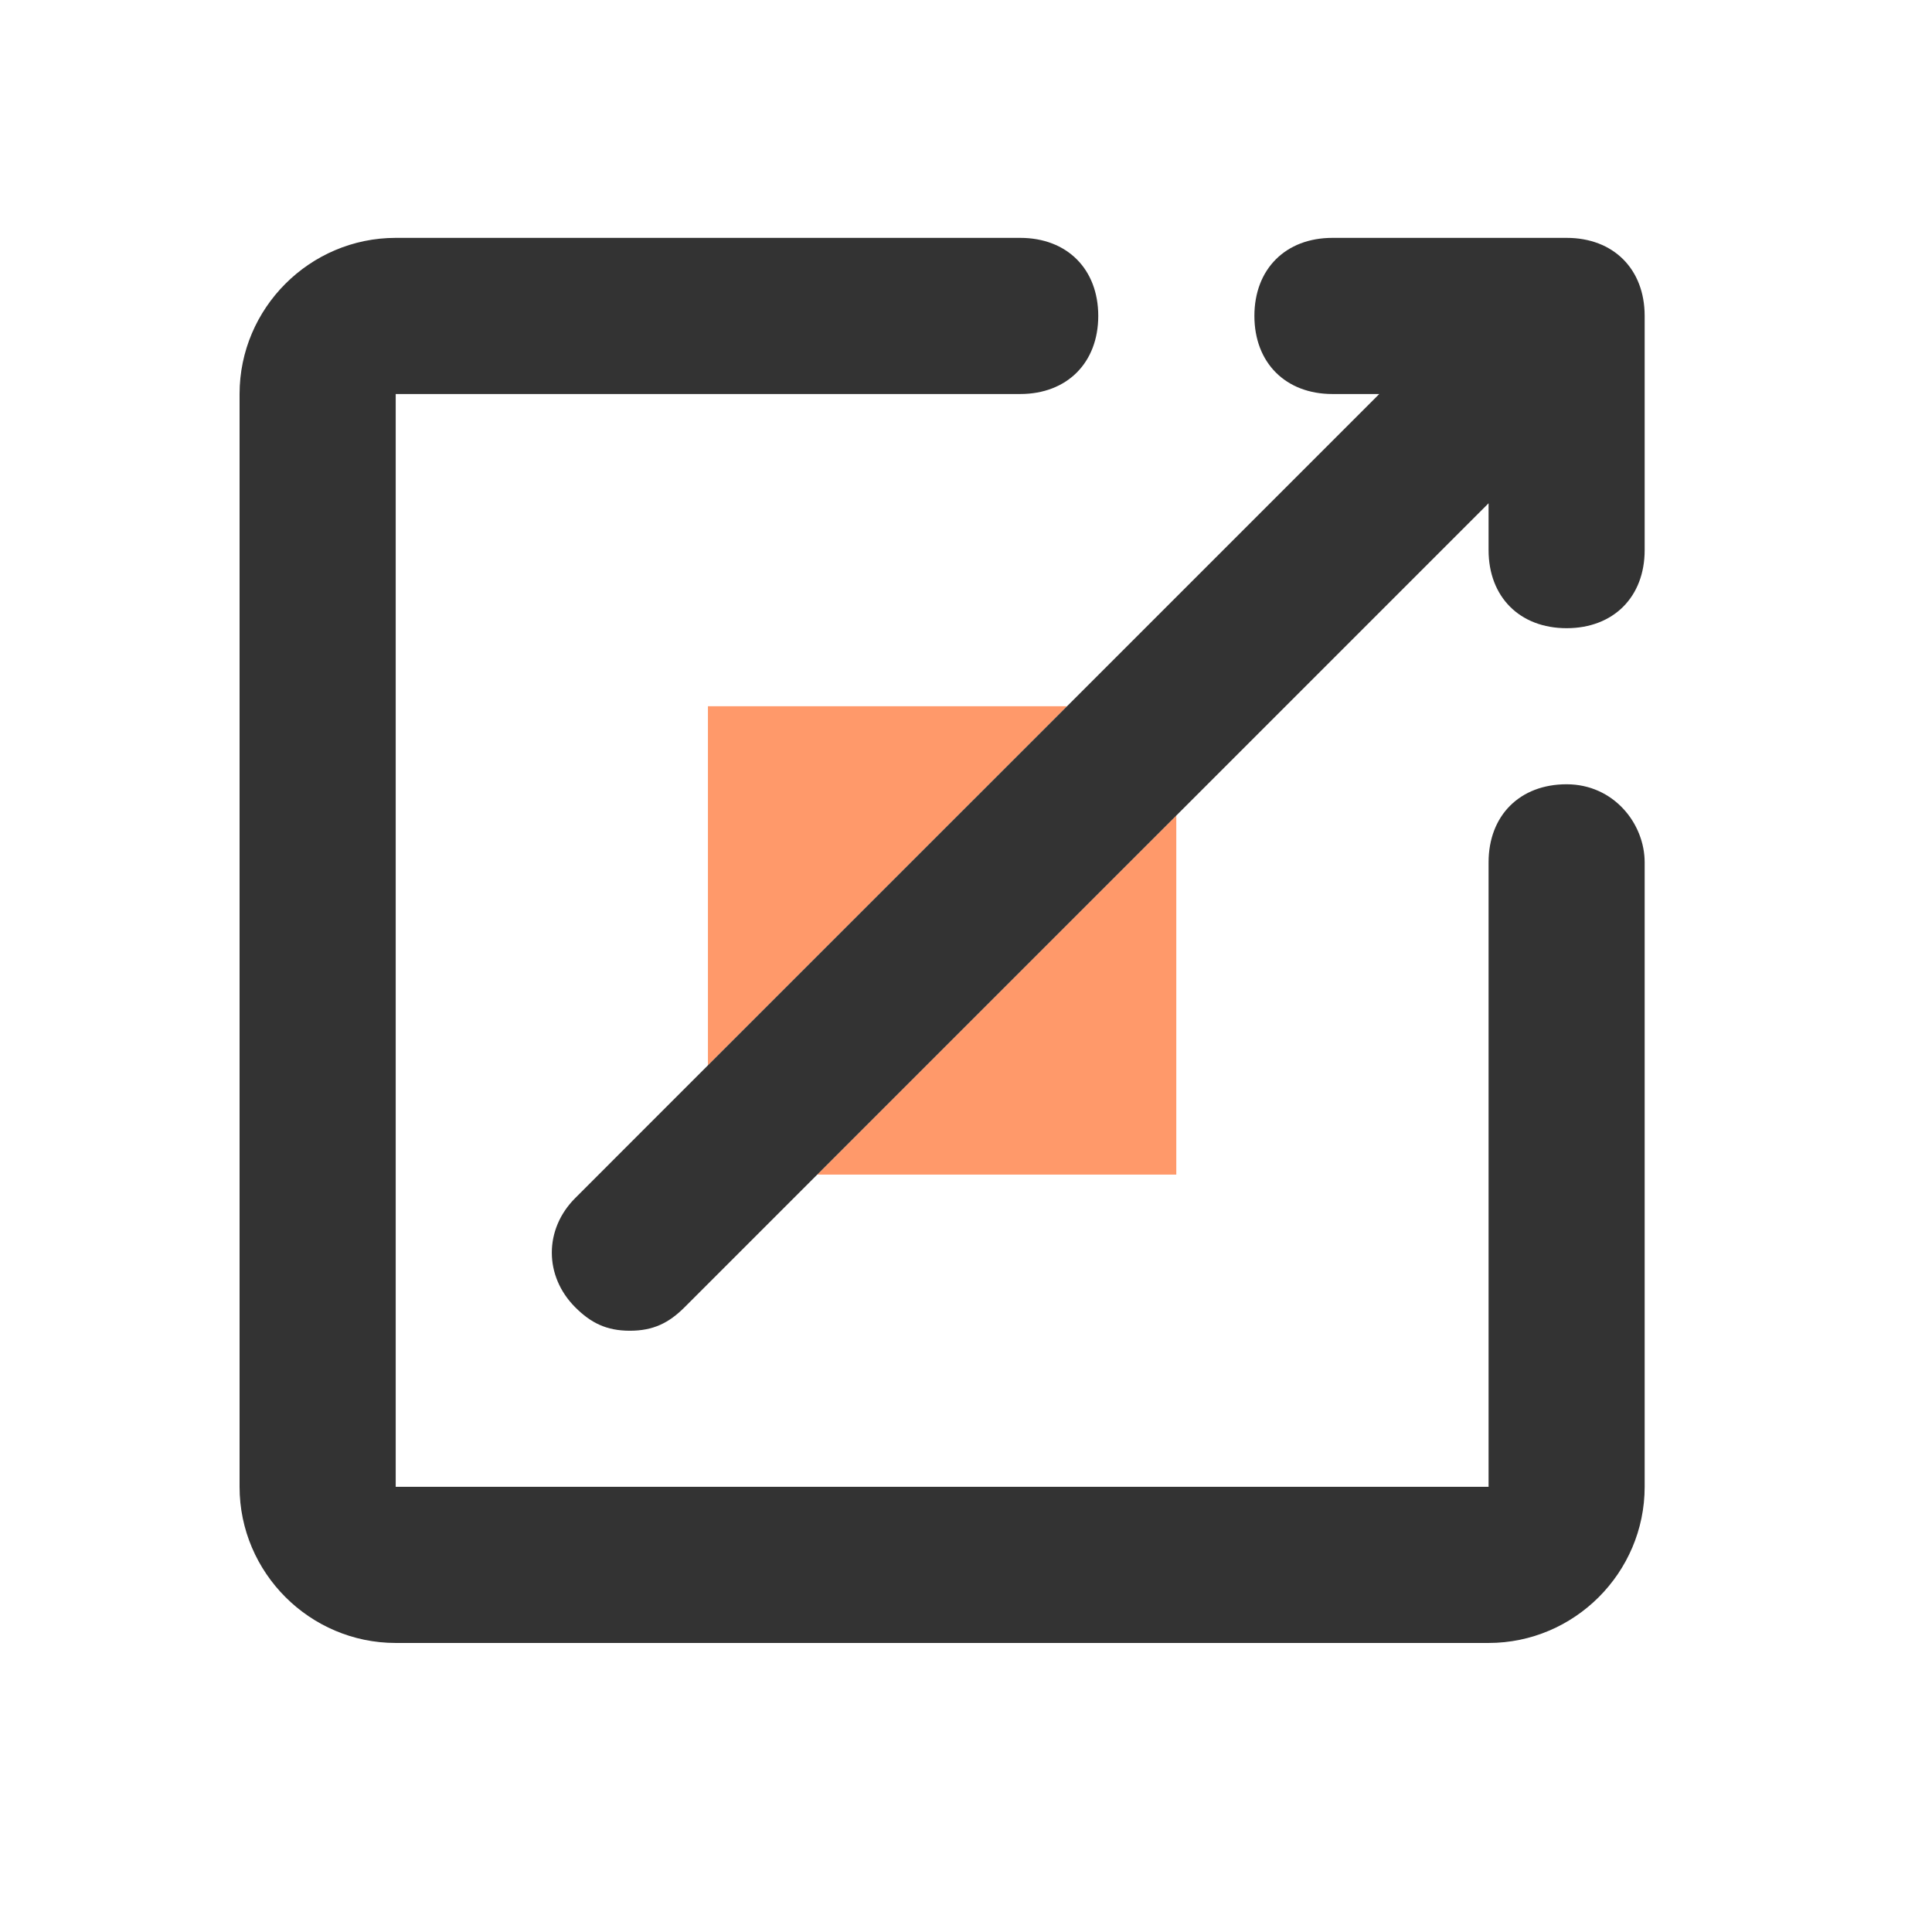 <svg width="33" height="33" viewBox="0 0 33 33" fill="none" xmlns="http://www.w3.org/2000/svg">
<path d="M12.092 12.063V18.196L18.226 12.063H12.092Z" fill="#FF996A"/>
<path d="M13.959 20.063H20.092V13.93L13.959 20.063Z" fill="#FF996A"/>
<path d="M26.759 13.396C25.959 13.396 25.426 13.93 25.426 14.73V25.396H6.759V6.73H17.426C18.226 6.73 18.759 6.196 18.759 5.396C18.759 4.596 18.226 4.063 17.426 4.063H6.759C5.292 4.063 4.092 5.263 4.092 6.73V25.396C4.092 26.863 5.292 28.063 6.759 28.063H25.426C26.892 28.063 28.092 26.863 28.092 25.396V14.73C28.092 14.063 27.559 13.396 26.759 13.396Z" fill="#333333"/>
<path d="M26.759 4.063H22.759C21.959 4.063 21.426 4.596 21.426 5.396C21.426 6.196 21.959 6.73 22.759 6.73H23.559L18.226 12.063L12.092 18.196L9.826 20.463C9.292 20.996 9.292 21.796 9.826 22.33C10.092 22.596 10.359 22.73 10.759 22.73C11.159 22.73 11.426 22.596 11.692 22.33L13.959 20.063L20.092 13.93L25.426 8.596V9.396C25.426 10.196 25.959 10.73 26.759 10.73C27.559 10.73 28.092 10.196 28.092 9.396V5.396C28.092 4.596 27.559 4.063 26.759 4.063Z" fill="#333333"/>
</svg>
